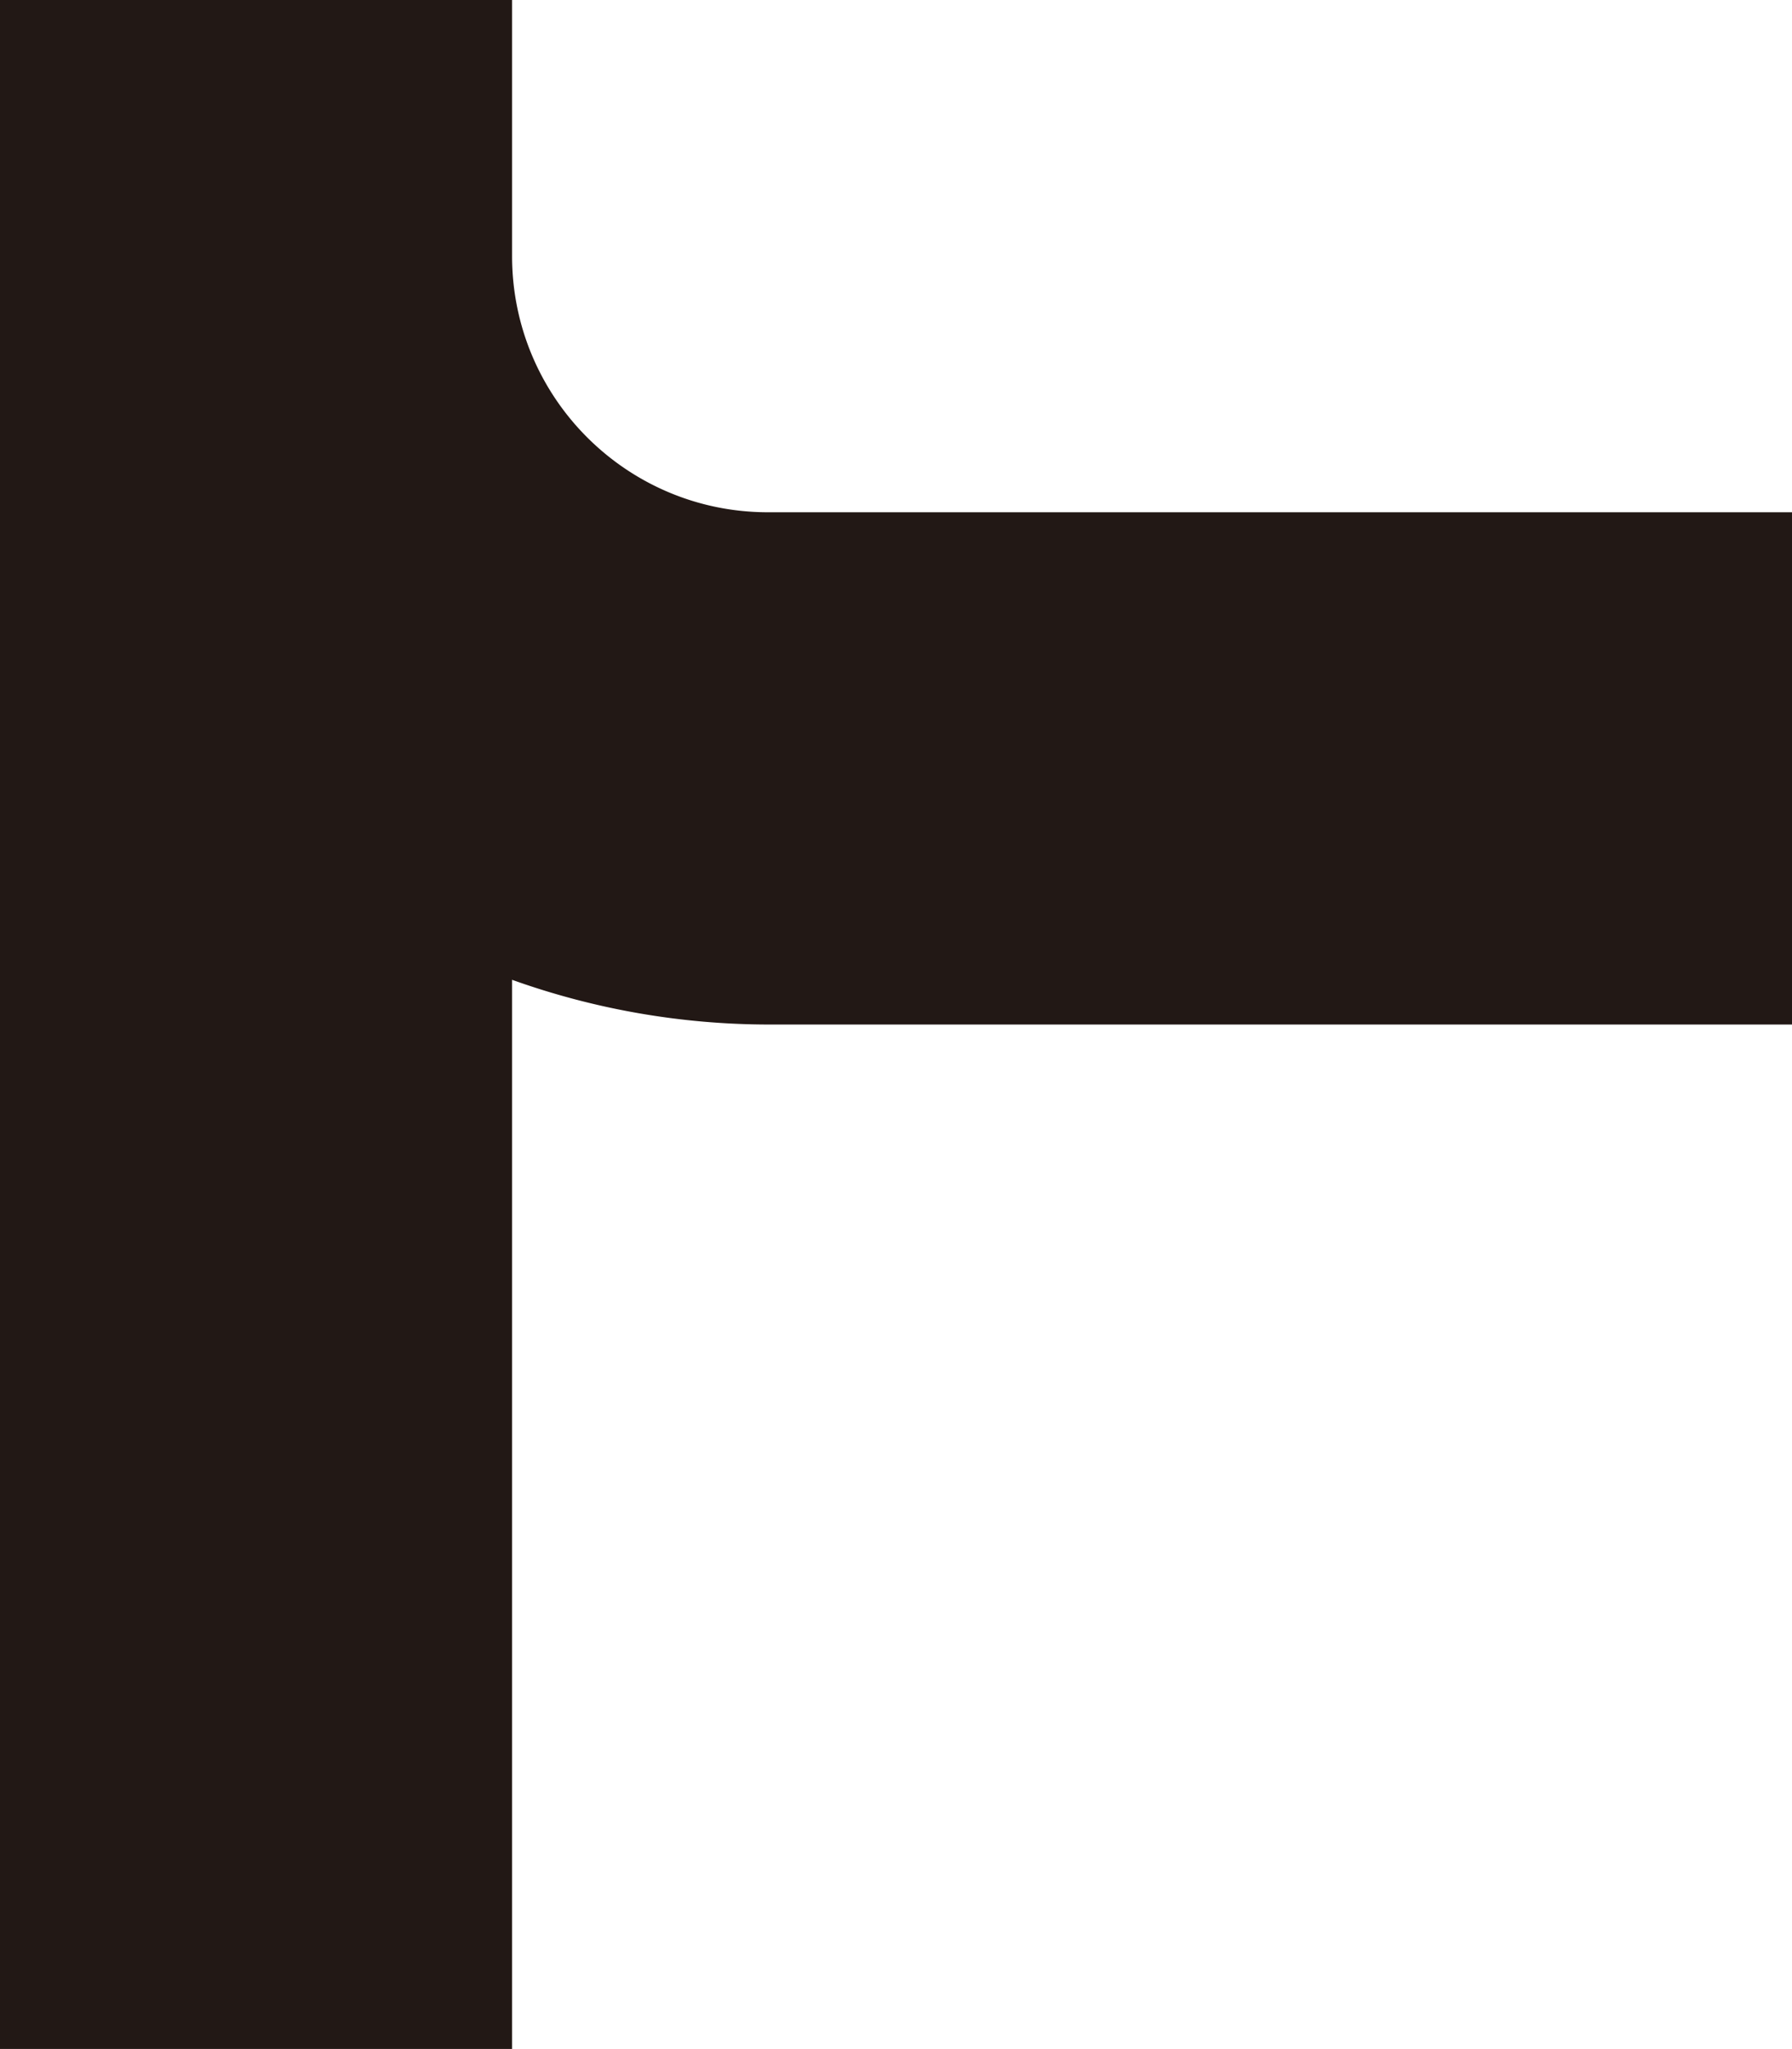 <svg xmlns="http://www.w3.org/2000/svg" width="57.531" height="65.745" viewBox="1030.469 7824.254 57.531 65.745"><path d="M1055.123 7840.691c-4.534 0-8.214-3.678-8.214-8.22v-8.217h-16.44V7890h16.44v-34.307a24.5 24.5 0 0 0 8.214 1.435H1088v-16.437h-32.877Z" fill="#221815" fill-rule="evenodd" data-name="パス 3903"/></svg>